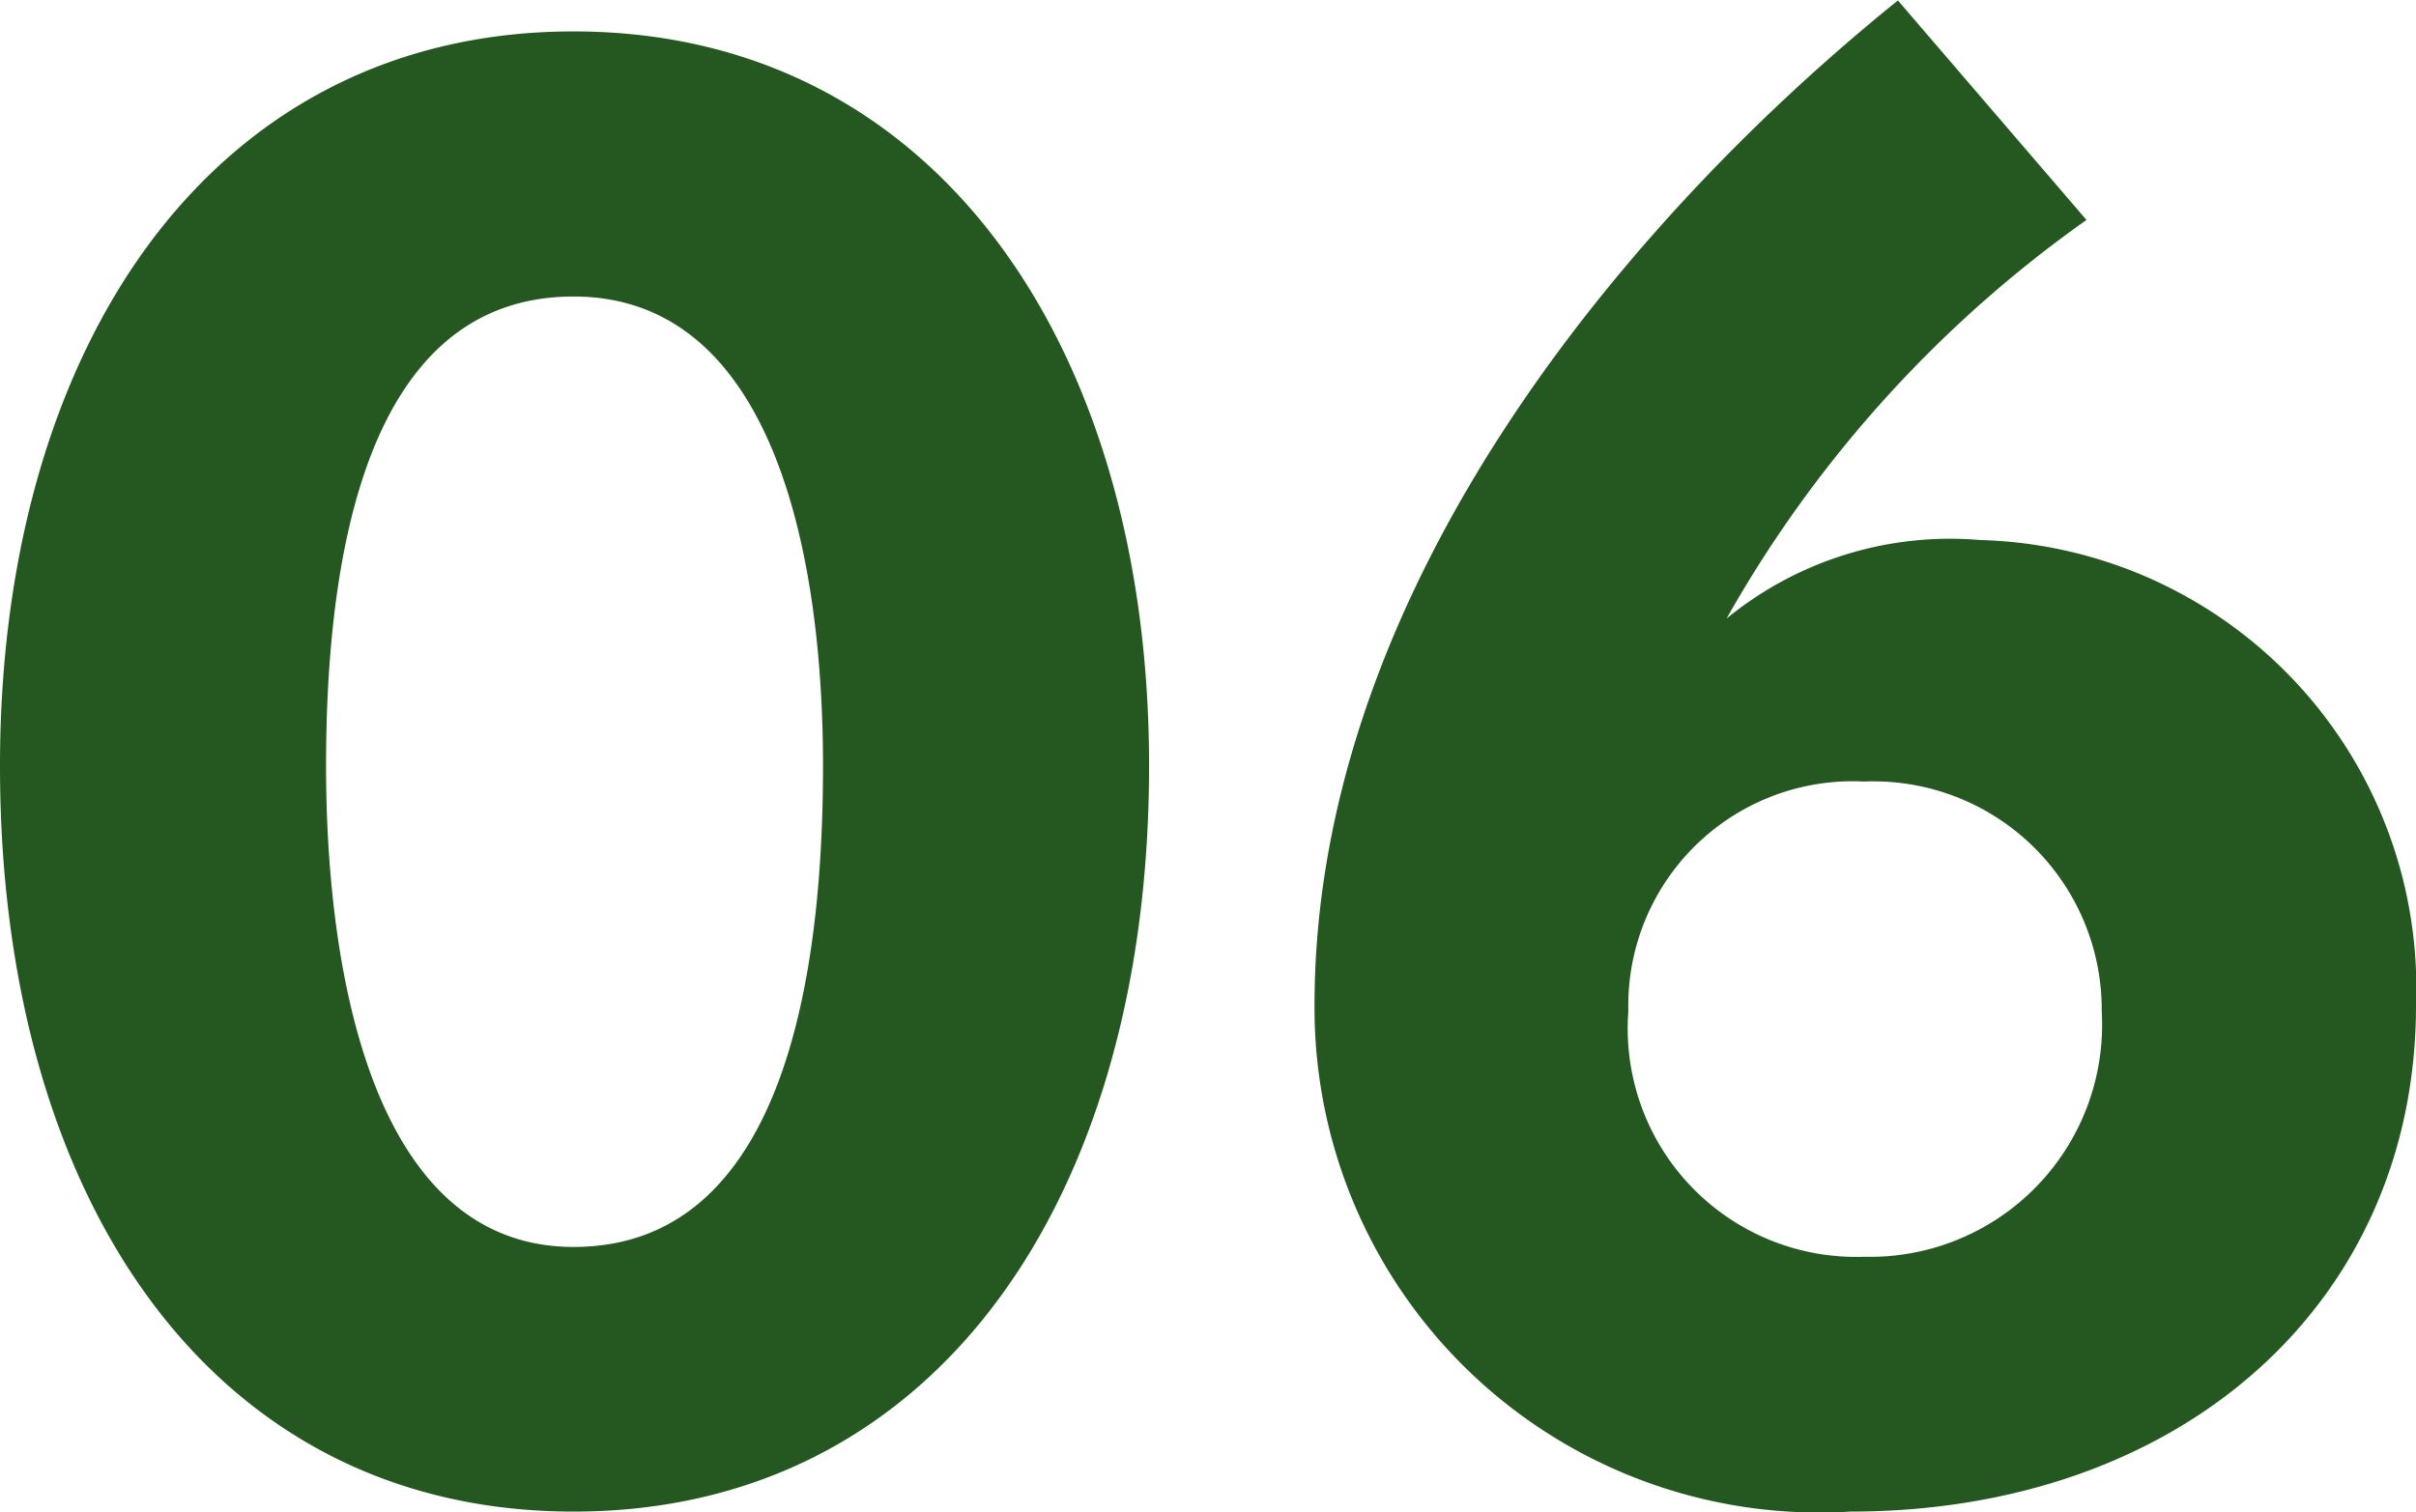 <svg xmlns="http://www.w3.org/2000/svg" width="20.91" height="13.09" viewBox="0 0 20.91 13.09">
  <path id="パス_195670" data-name="パス 195670" d="M10.387-6.256c0-3.638-1.853-6.358-4.981-6.358S.442-9.894.442-6.256C.442-2.5,2.278.2,5.406.2S10.387-2.5,10.387-6.256Zm-2.822,0c0,1.819-.34,4.165-2.159,4.165-1.734,0-2.142-2.363-2.142-4.165s.34-4.063,2.142-4.063C7.14-10.319,7.565-8.075,7.565-6.256ZM21.352-4.182a3.88,3.88,0,0,0-3.774-4.029,3.053,3.053,0,0,0-2.193.68A10.615,10.615,0,0,1,18.5-10.982l-1.632-1.9c-2.278,1.836-5.049,5.049-5.049,8.7A4.368,4.368,0,0,0,16.456.2C19.329.2,21.352-1.615,21.352-4.182Zm-2.72.051a2.009,2.009,0,0,1-2.057,2.125,1.977,1.977,0,0,1-2.04-2.125,1.942,1.942,0,0,1,2.04-1.989A1.976,1.976,0,0,1,18.632-4.131Z" transform="translate(-0.442 12.886)" fill="#255720"/>
</svg>
